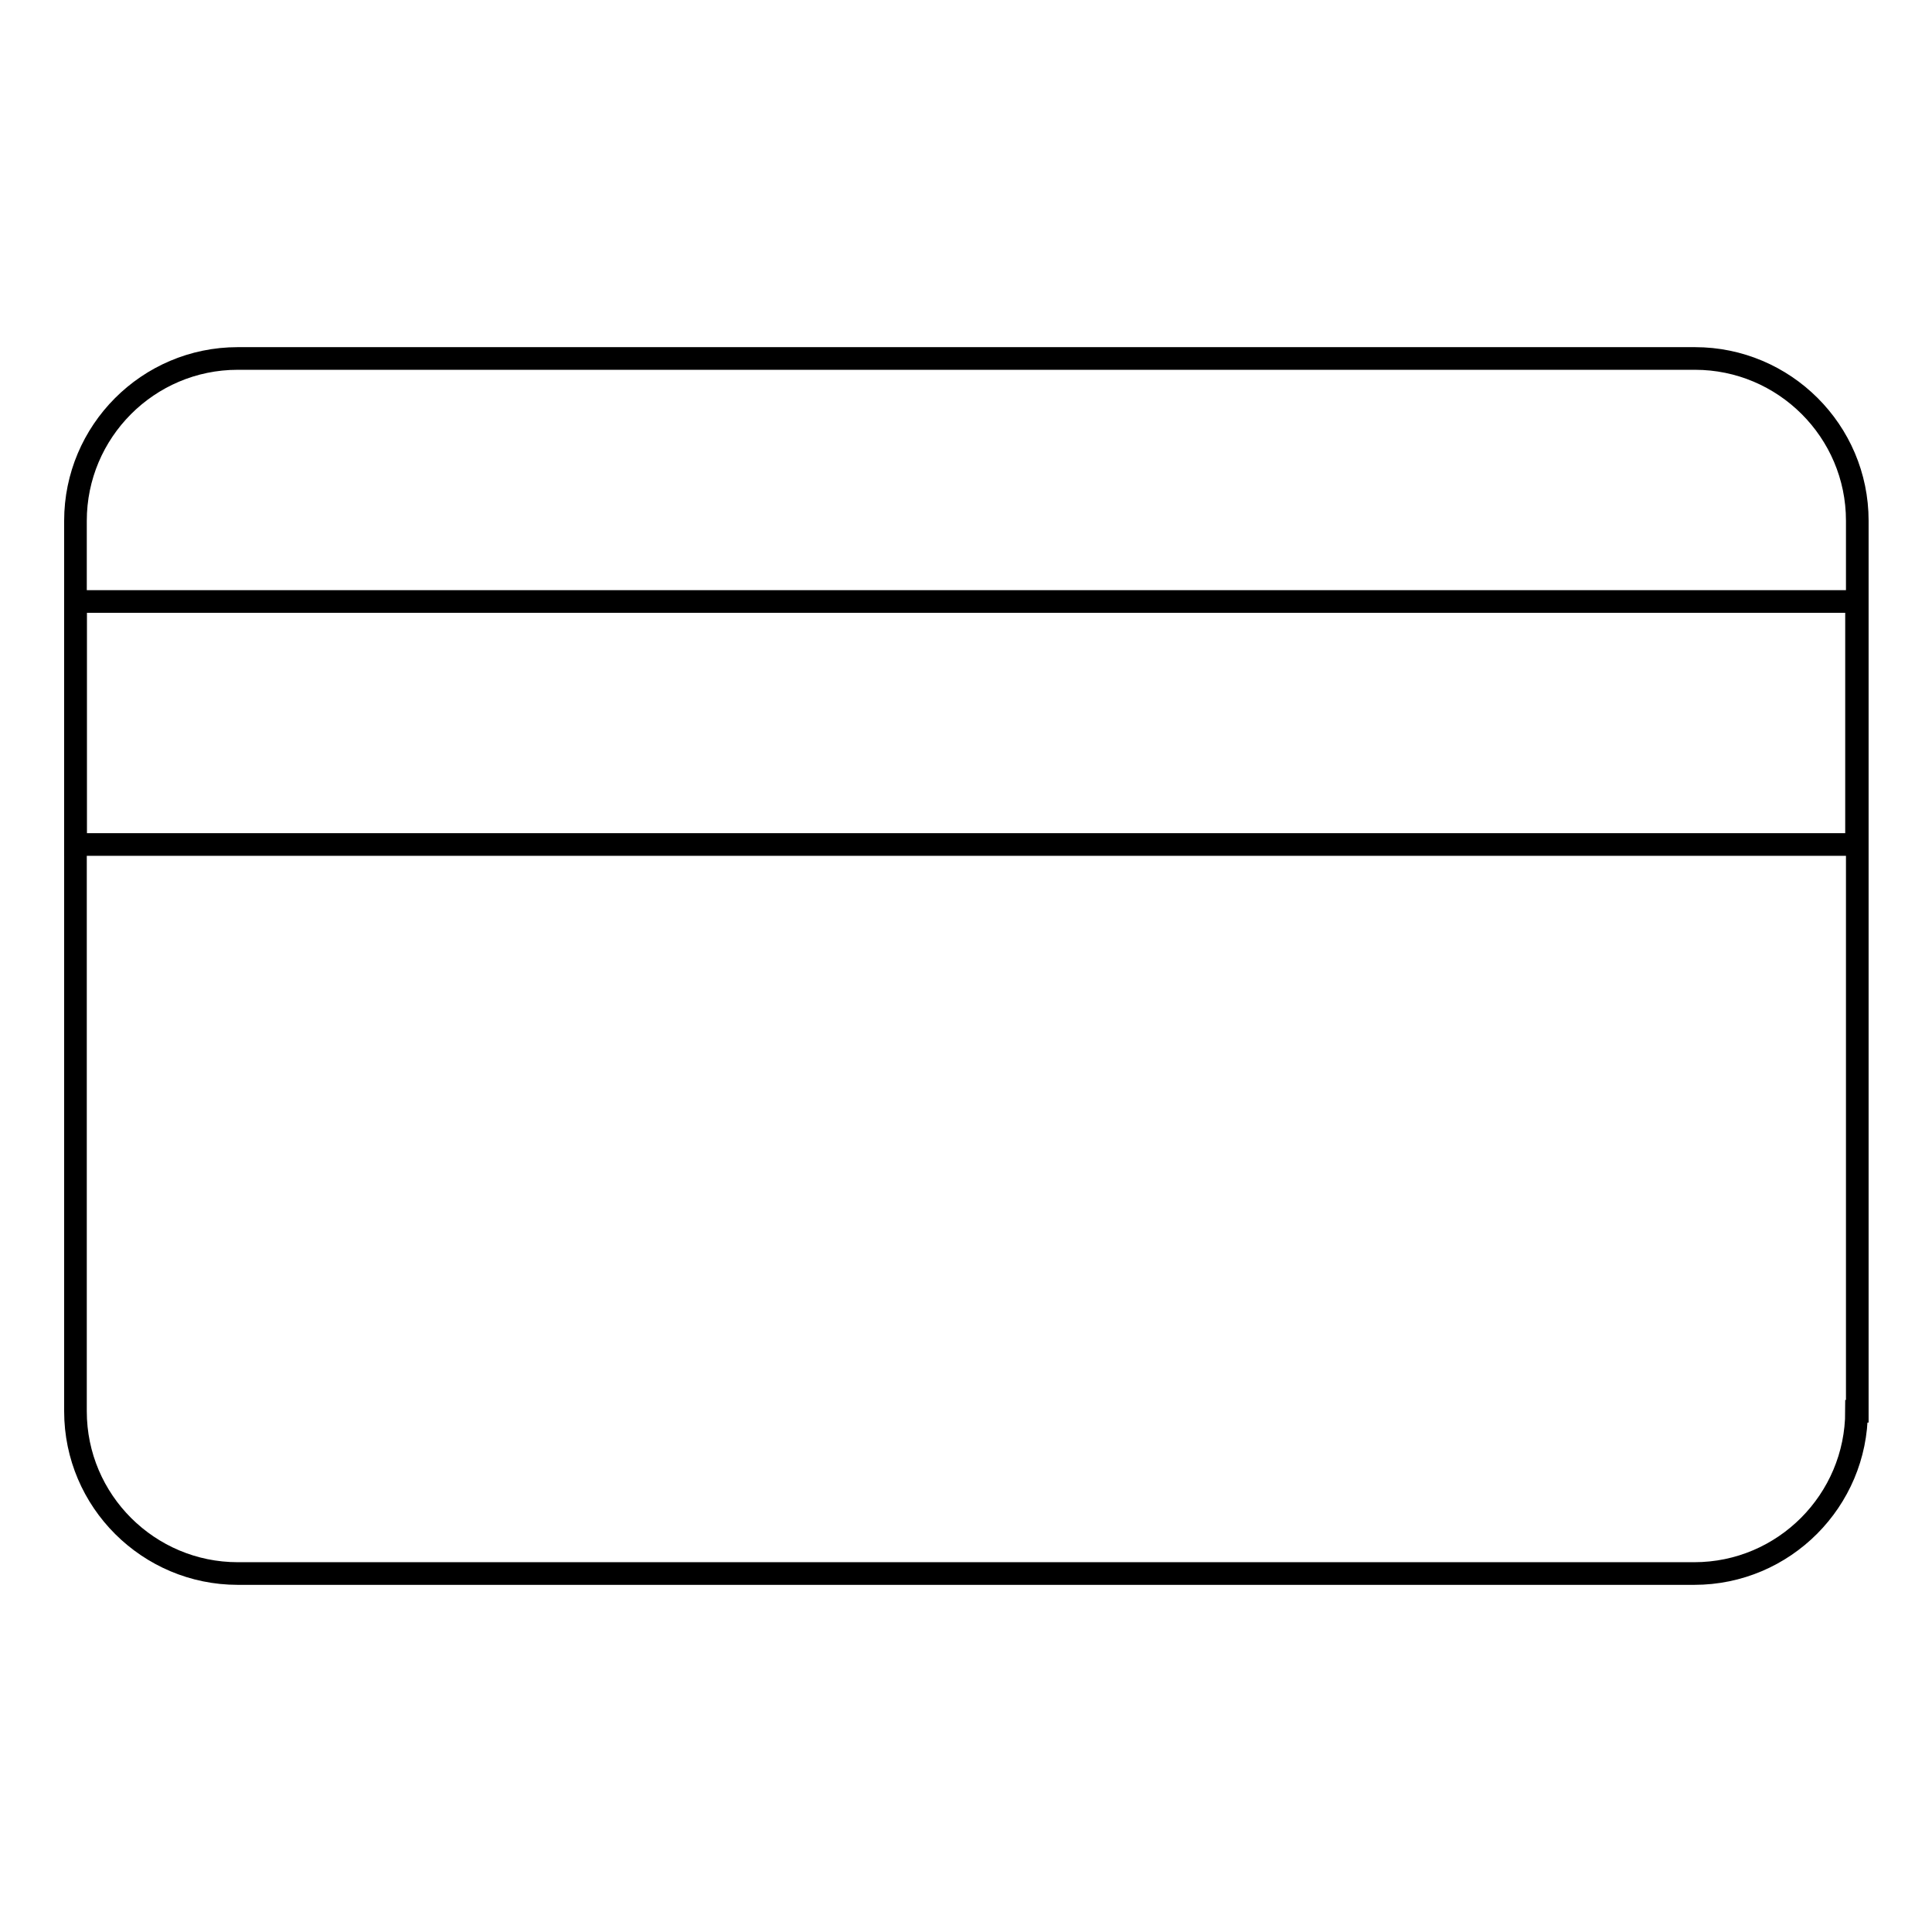 <?xml version="1.0" encoding="utf-8"?>
<!-- Svg Vector Icons : http://www.onlinewebfonts.com/icon -->
<!DOCTYPE svg PUBLIC "-//W3C//DTD SVG 1.1//EN" "http://www.w3.org/Graphics/SVG/1.1/DTD/svg11.dtd">
<svg version="1.1" xmlns="http://www.w3.org/2000/svg" xmlns:xlink="http://www.w3.org/1999/xlink" x="0px" y="0px" viewBox="0 0 256 256" enable-background="new 0 0 256 256" xml:space="preserve">
<g><g><path stroke-width="3" fill-opacity="0" stroke="#000000"  d="M10,79.7h236v32.2H10V79.7L10,79.7z"/><path stroke-width="3" fill-opacity="0" stroke="#000000"  d="M246,187c0,11.8-9.6,21.5-21.5,21.5H31.5c-11.8,0-21.5-9.6-21.5-21.5V69c0-11.8,9.6-21.5,21.5-21.5h193.1c11.8,0,21.5,9.6,21.5,21.5V187L246,187z"/></g></g>
</svg>